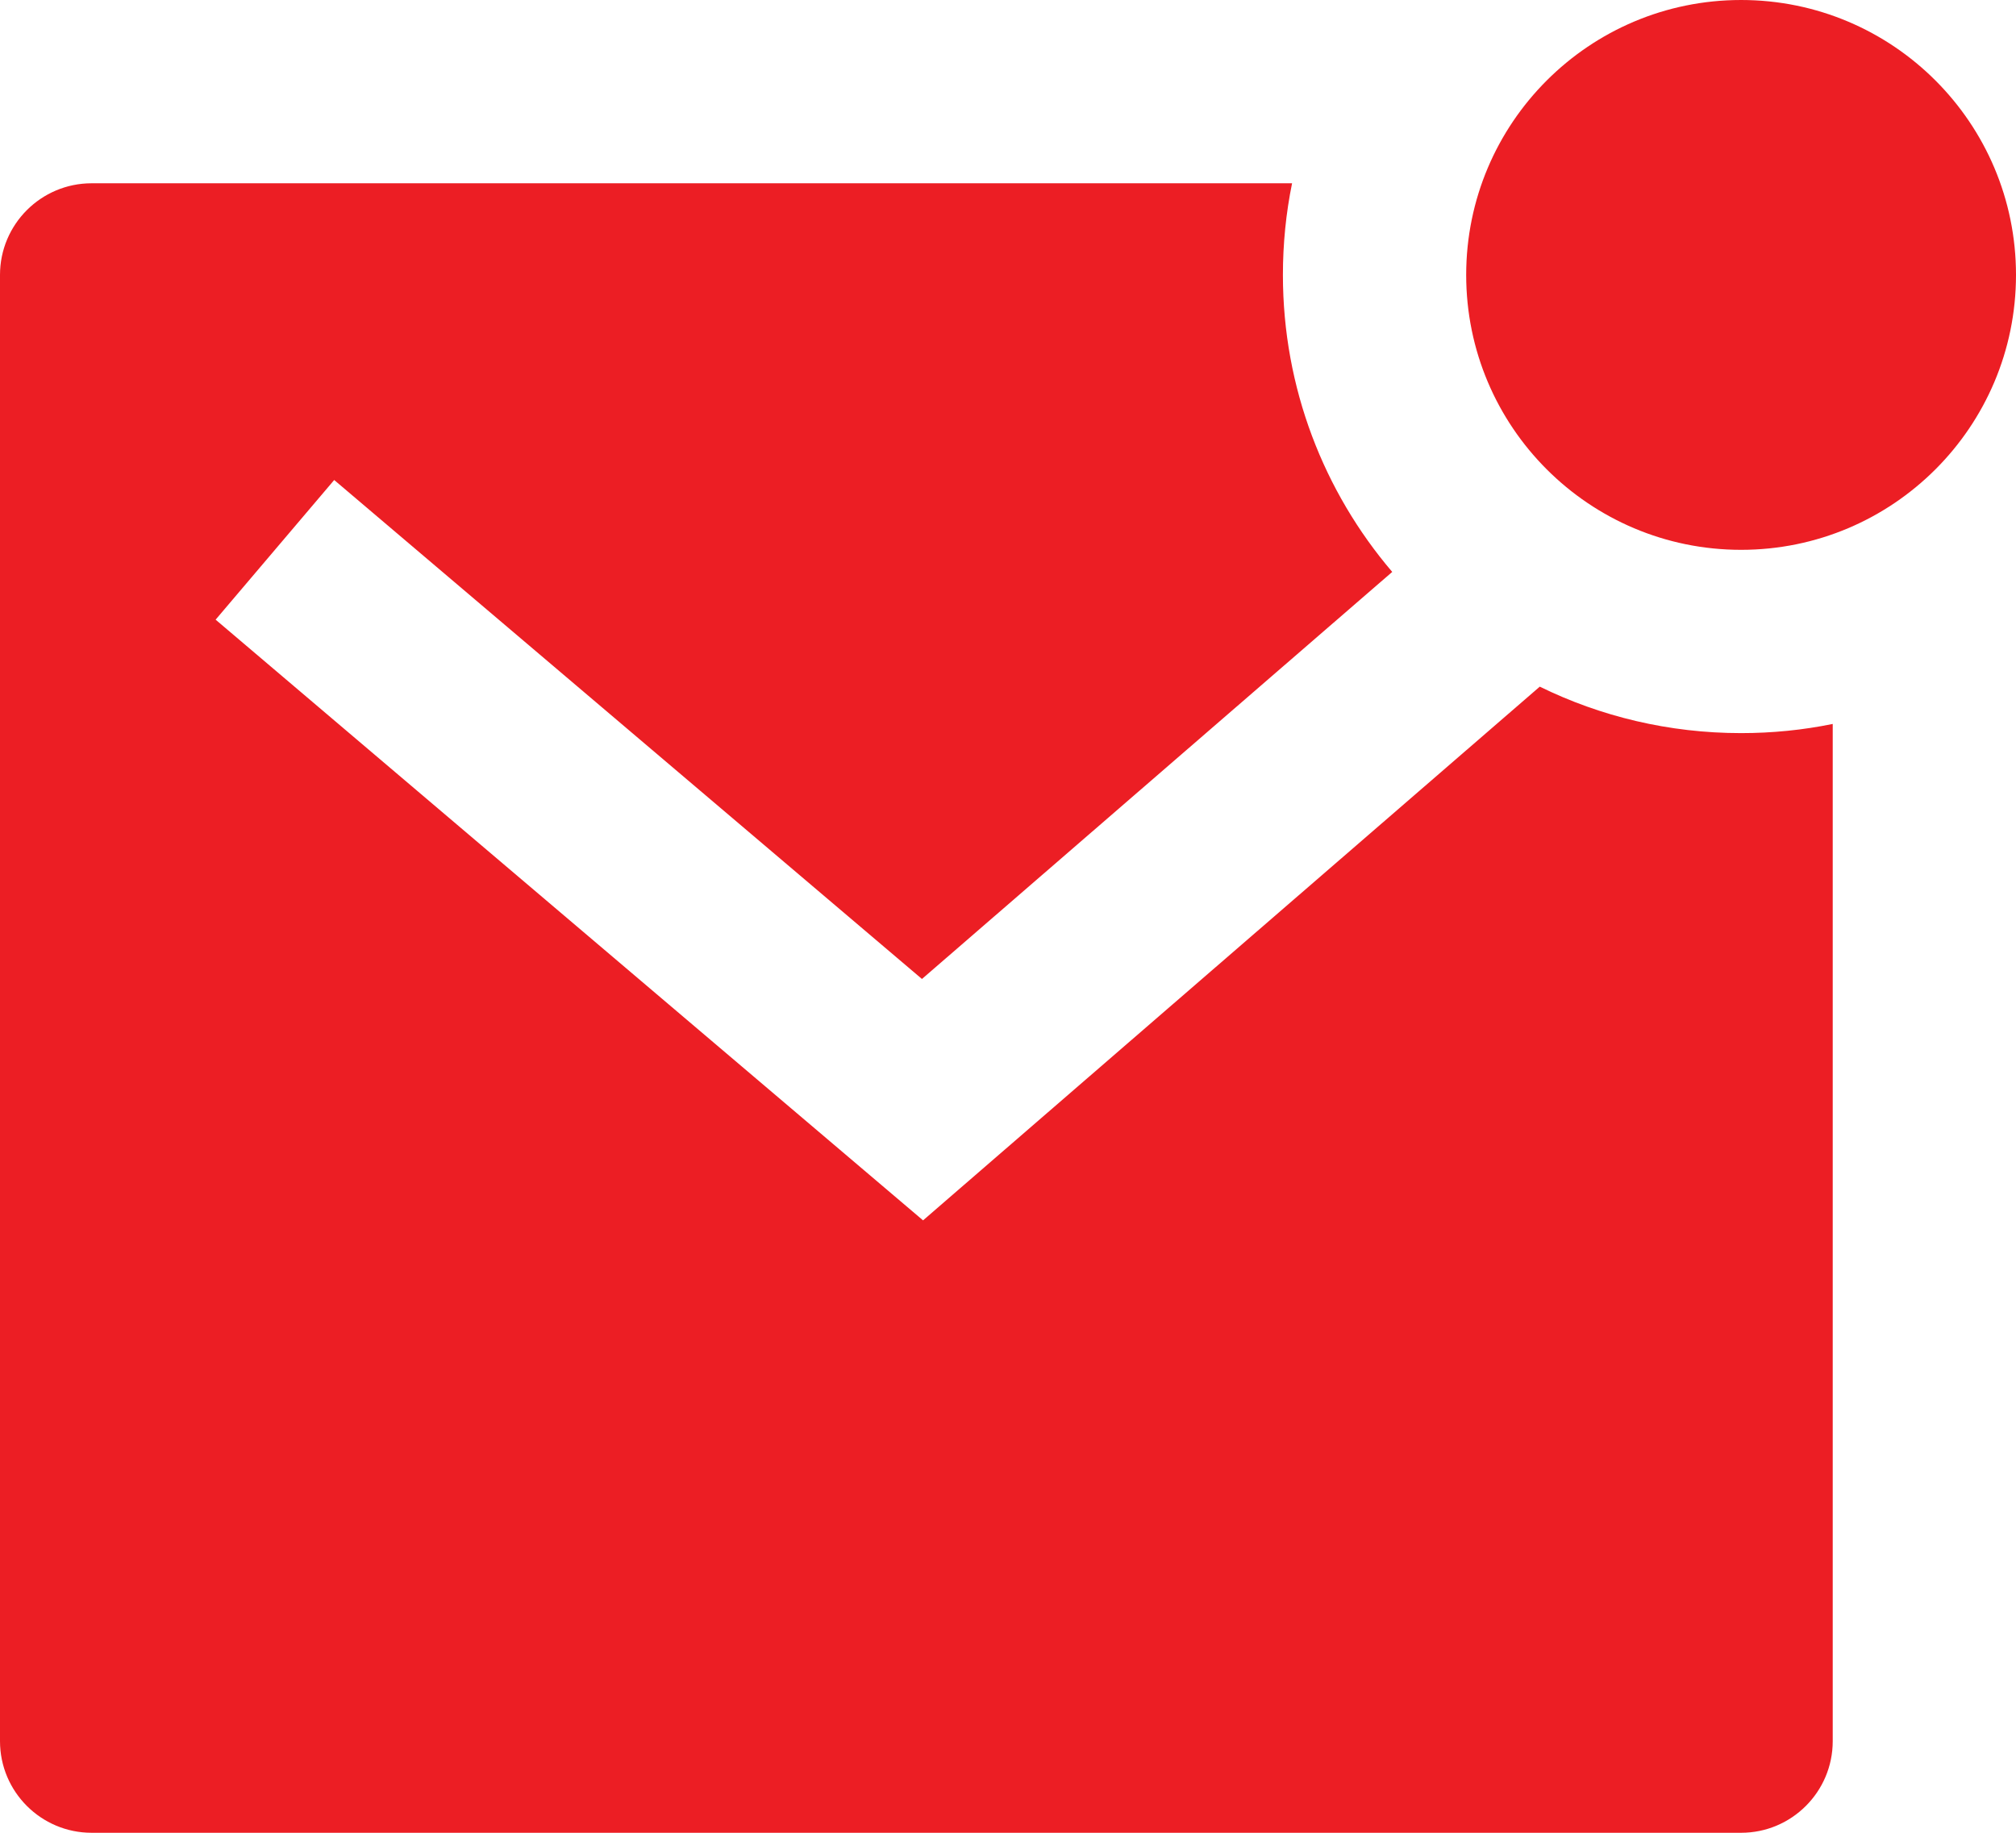 <svg width="22" height="20" viewBox="0 0 22 20" fill="none" xmlns="http://www.w3.org/2000/svg">
<path d="M16.803 7.493C17.466 7.818 18.212 8 19 8C19.343 8 19.677 7.966 20 7.9V19C20 19.552 19.552 20 19 20H1C0.448 20 0 19.552 0 19V3C0 2.448 0.448 2 1 2H14.1C14.034 2.323 14 2.658 14 3C14 4.237 14.449 5.369 15.193 6.241L10.061 10.683L3.647 5.238L2.353 6.762L10.073 13.317L16.803 7.493ZM19 6C17.343 6 16 4.657 16 3C16 1.343 17.343 0 19 0C20.657 0 22 1.343 22 3C22 4.657 20.657 6 19 6Z" fill="#EC1E24"/>
</svg>
